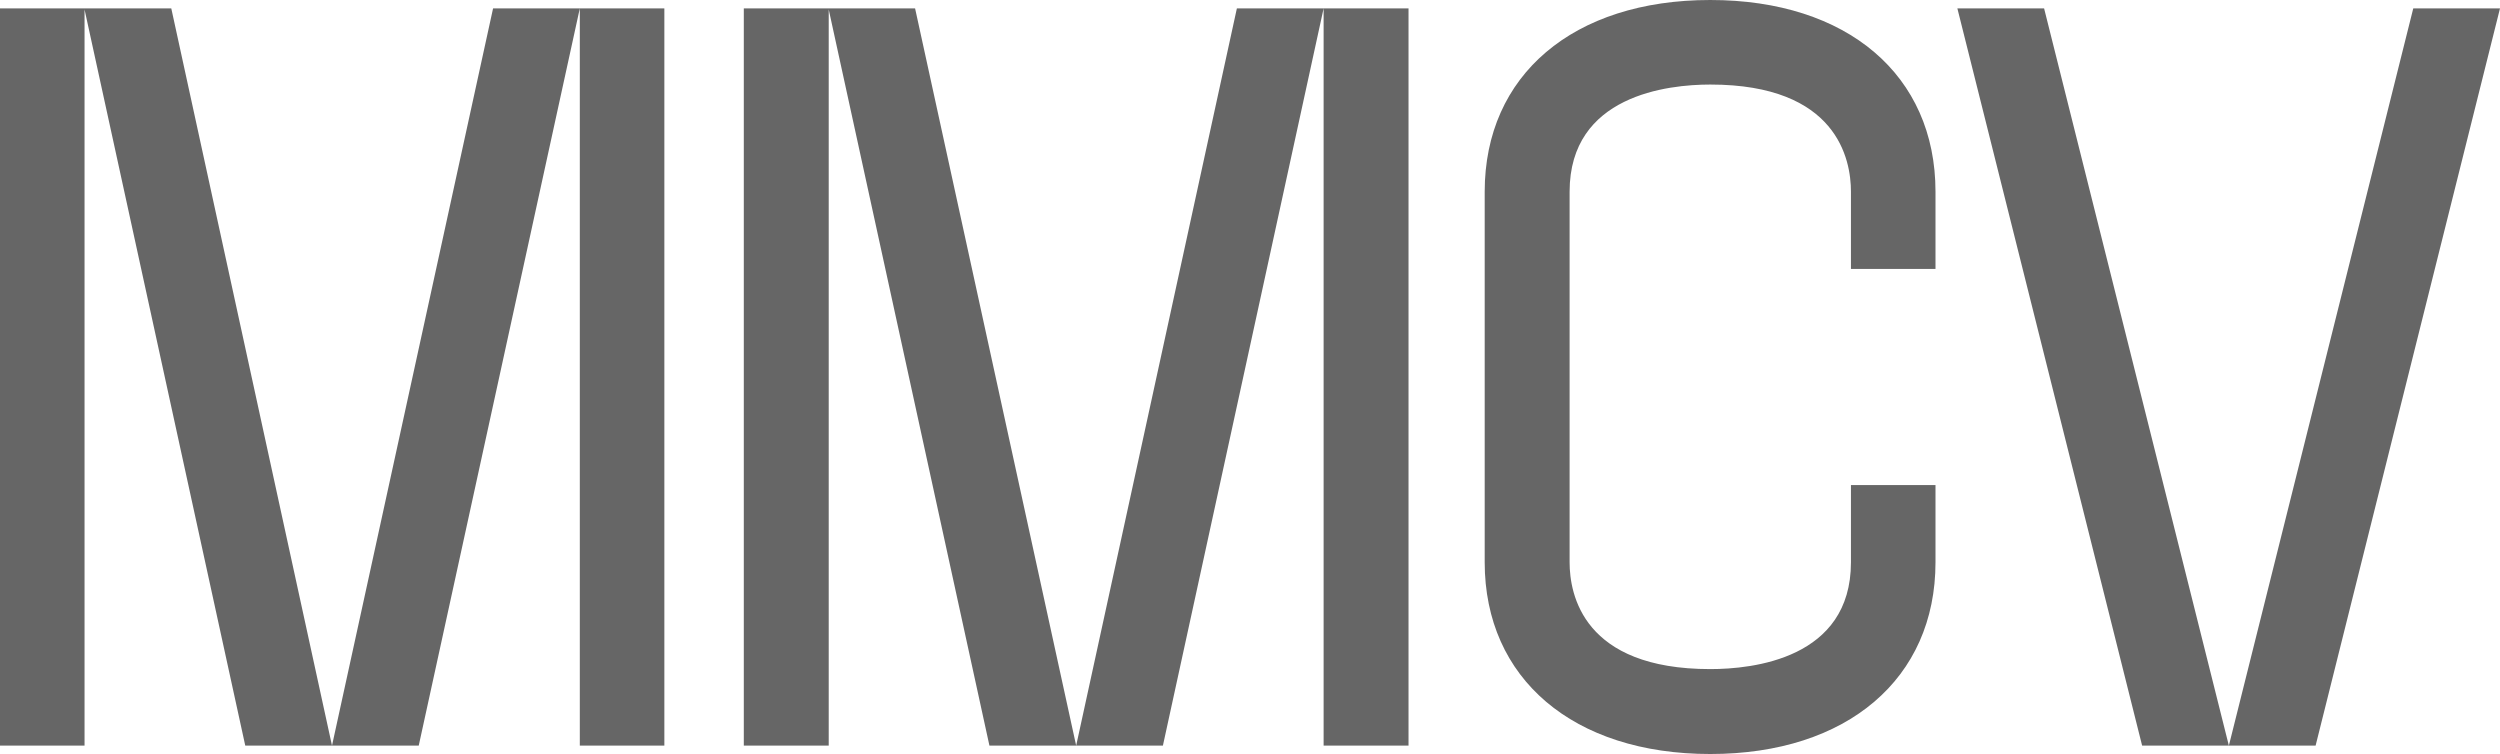 <svg xmlns="http://www.w3.org/2000/svg" viewBox="0 0 68.6 20.69"><defs><style>.cls-1{fill:#666;}</style></defs><g id="Capa_2" data-name="Capa 2"><g id="Capa_1-2" data-name="Capa 1"><path class="cls-1" d="M50.79,7.38V5.26c0-.89-.38-2.94-3.86-2.94-1.16,0-3.86.29-3.86,2.94V15.43c0,.88.37,2.93,3.86,2.93,1.16,0,3.86-.28,3.86-2.93V13.31h2.32v2.12c0,3.19-2.42,5.26-6.18,5.26s-6.19-2.07-6.19-5.26V5.26c0-3.2,2.43-5.26,6.19-5.26s6.18,2.06,6.18,5.26V7.38Z"/><path class="cls-1" d="M56.09.23l5.07,20.23H58.78L53.71.23ZM68.6.23,63.54,20.46H61.16L66.22.23Z"/><path class="cls-1" d="M4.7.23,9.11,20.46H6.73L2.32.26v20.2H0V.23Zm8.83,0h2.38L11.49,20.46H9.11Zm2.38,0h2.32V20.46H15.91Z"/><path class="cls-1" d="M25.11.23l4.42,20.23H27.15L22.74.26v20.2H20.41V.23Zm8.83,0h2.38L31.91,20.46H29.53Zm2.38,0h2.33V20.46H36.32Z"/></g></g></svg>